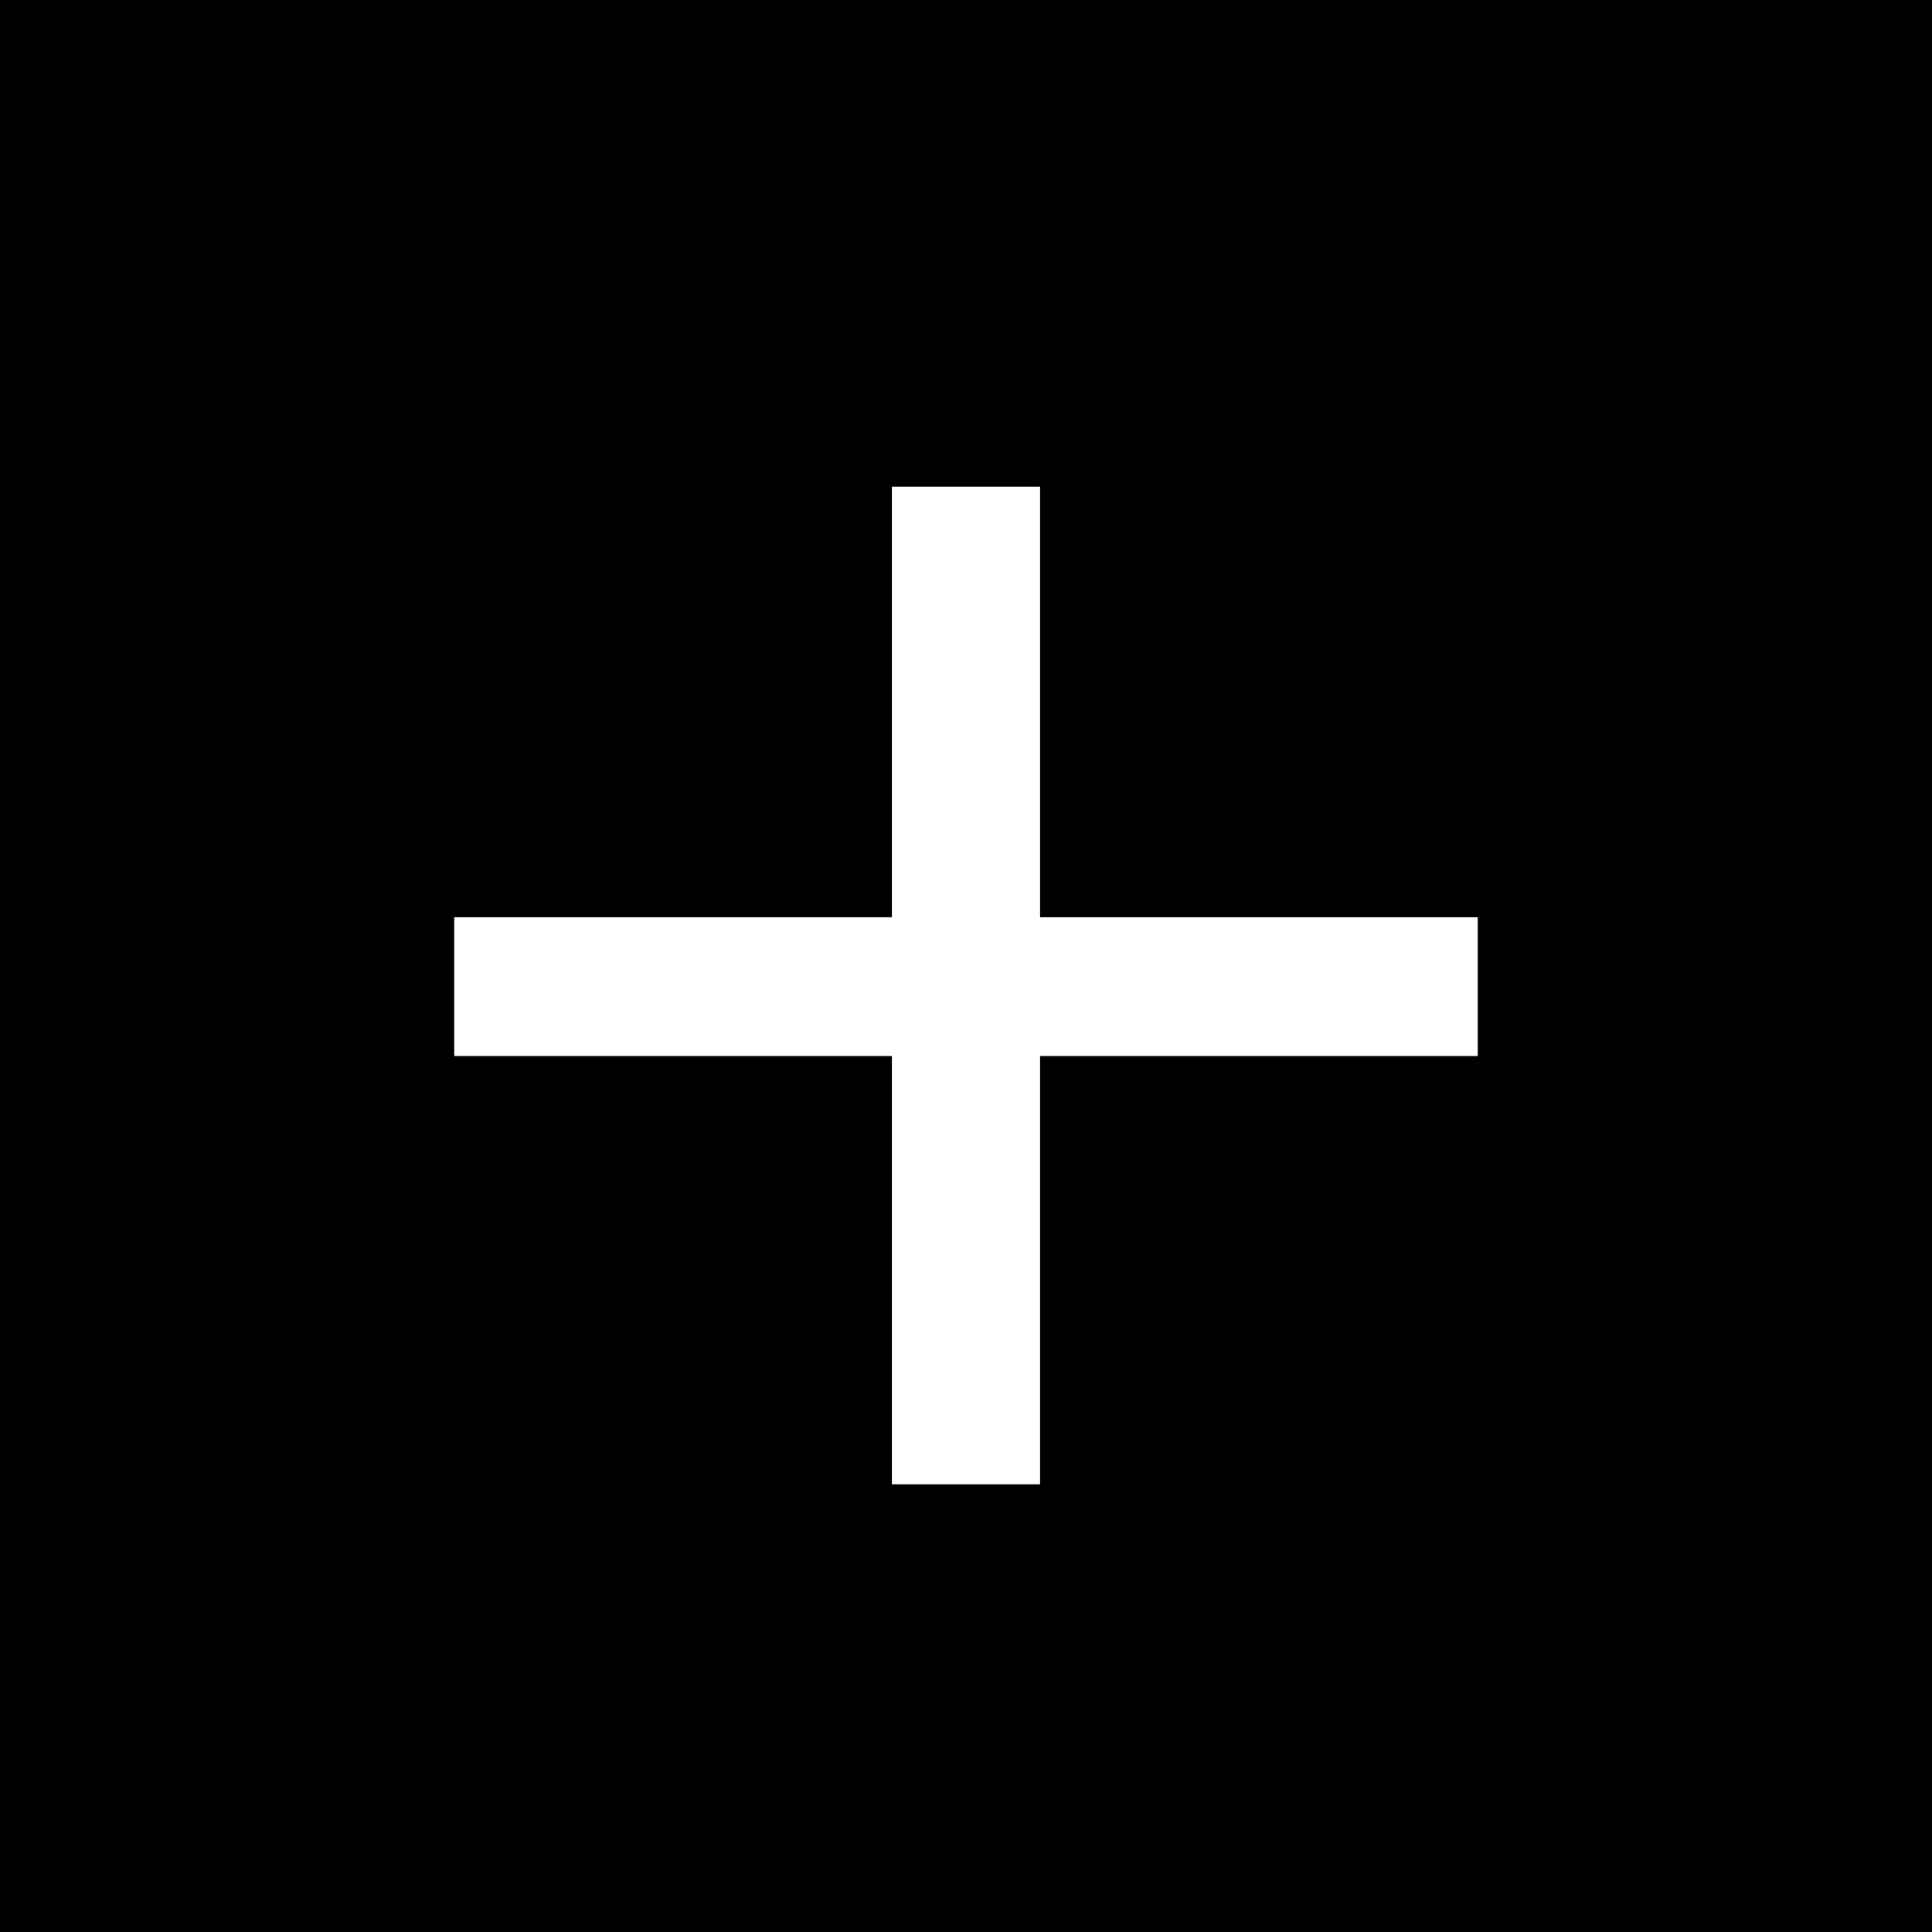 <svg version="1.0" preserveAspectRatio="xMidYMid meet" height="1080" viewBox="0 0 810 810" zoomAndPan="magnify" width="1080" xmlns:xlink="http://www.w3.org/1999/xlink" xmlns="http://www.w3.org/2000/svg"><defs><g></g><clipPath id="cfb221e92d"><rect height="810" y="0" width="568" x="0"></rect></clipPath></defs><rect fill-opacity="1" height="972" y="-81" fill="#ffffff" width="972" x="-81"></rect><rect fill-opacity="1" height="972" y="-81" fill="#000000" width="972" x="-81"></rect><g transform="matrix(1, 0, 0, 1, 121, 0)"><g clip-path="url(#cfb221e92d)"><g fill-opacity="1" fill="#ffffff"><g transform="translate(0.39, 758.421)"><g><path d="M 498.156 -315.672 L 314.672 -315.672 L 314.672 -136.125 L 252.531 -136.125 L 252.531 -315.672 L 69.047 -315.672 L 69.047 -373.859 L 252.531 -373.859 L 252.531 -554.391 L 314.672 -554.391 L 314.672 -373.859 L 498.156 -373.859 Z M 498.156 -315.672"></path></g></g></g></g></g></svg>
